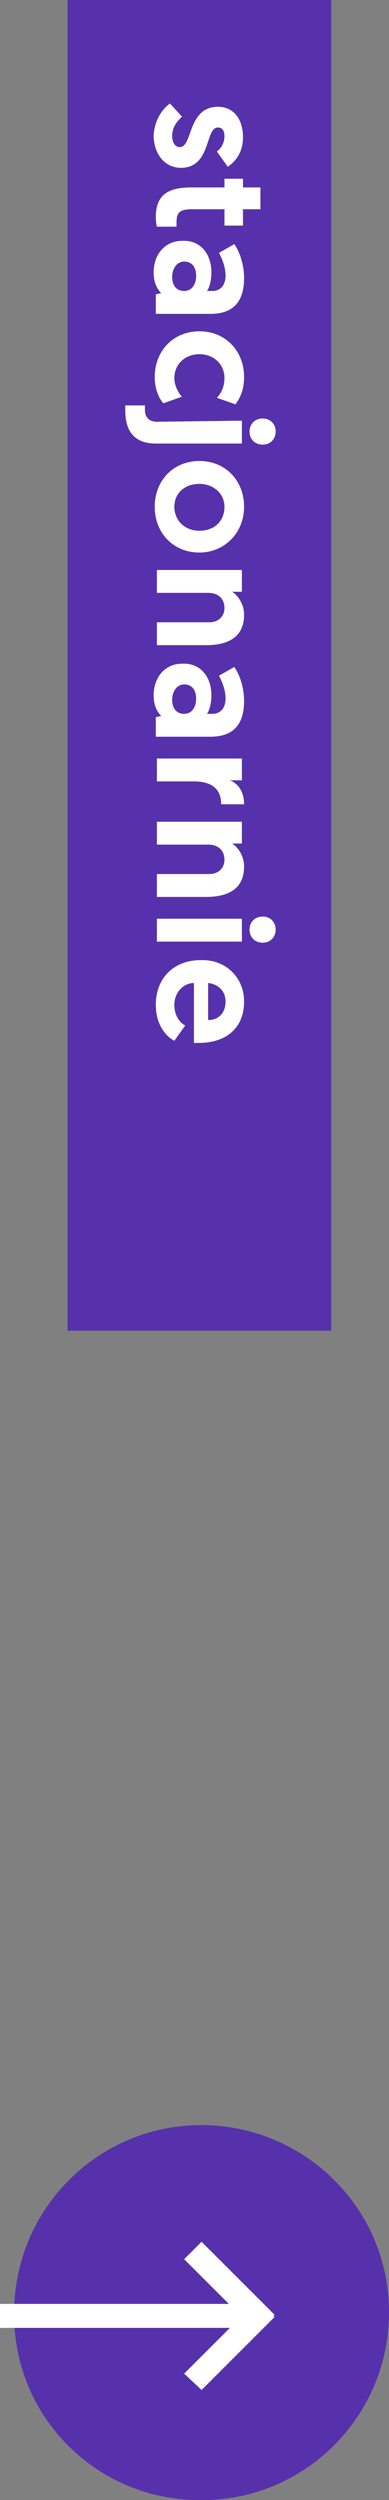 <?xml version="1.0" encoding="utf-8"?>
<!-- Generator: Adobe Illustrator 27.3.1, SVG Export Plug-In . SVG Version: 6.00 Build 0)  -->
<svg version="1.1" id="Layer_1" xmlns="http://www.w3.org/2000/svg" xmlns:xlink="http://www.w3.org/1999/xlink" x="0px" y="0px"
	 viewBox="0 0 35.7 229.4" style="enable-background:new 0 0 35.7 229.4;" xml:space="preserve">
<rect x="0" y="0" width="35.7" height="229.4" fill="#808080" stroke="none"/>
<style type="text/css">
	.st0{fill:#5631AB;}
	.st1{fill:#FFFFFF;}
</style>
<g id="Group_46" transform="translate(-308 -945)">
	<path id="Shape_1_copy" class="st0" d="M309.3,1157.6c-0.2-9.5,7.3-17.4,16.8-17.6s17.4,7.3,17.6,16.8s-7.3,17.4-16.8,17.6
		c-0.1,0-0.3,0-0.4,0C317.1,1174.5,309.4,1167,309.3,1157.6z M314.2,1067.1V945h24.2v122.1H314.2z"/>
	<path id="Rectangle_2" class="st1" d="M324.9,1162.8l4.2-4.2H308v-2.2h21l-4.1-4.1l1.6-1.6l6.7,6.7l-0.1,0.1l0.1,0.1l-6.7,6.7
		L324.9,1162.8z"/>
</g>
<g>
	<path class="st1" d="M15.6,9.5l1.1,1.2c-0.4,0.4-0.9,0.9-0.9,1.8c0,0.6,0.3,1,0.7,1c1.2,0,0.7-3.7,3.5-3.7c1.5,0,2.3,1.2,2.3,2.8
		c0,1.5-0.8,2.3-1.4,2.7l-1-1.4c0.3-0.2,0.7-0.7,0.7-1.4c0-0.5-0.2-0.8-0.6-0.8c-1.2,0-0.6,3.7-3.4,3.7c-1.5,0-2.5-1.3-2.5-3
		C14.2,10.9,15,9.9,15.6,9.5z"/>
	<path class="st1" d="M23.9,17.2v2h-1.6v1.5h-1.7v-1.5h-3c-1.2,0-1.4,0.4-1.4,1.2c0,0.1,0,0.2,0,0.4h-1.8c0,0-0.1-0.3-0.1-0.9
		c0-1.9,1-2.7,3.2-2.7h3.1v-0.8h1.7v0.8H23.9z"/>
	<path class="st1" d="M19.4,25c0,0.8-0.2,1.4-0.4,1.7h0.5c0.7,0,1.2-0.5,1.2-1.4c0-0.8-0.3-1.5-0.6-2.1l1.4-0.8
		c0.5,0.7,0.9,1.9,0.9,3.1c0,2.5-1.3,3.3-3.1,3.3h-5V27l0.5-0.1c-0.4-0.4-0.7-1-0.7-1.9c0-1.6,1-2.9,2.6-2.9
		C18.3,22,19.4,23.2,19.4,25z M15.8,25.4c0,0.8,0.4,1.3,1.1,1.3c0.7,0,1.1-0.6,1.1-1.4S17.6,24,16.9,24S15.8,24.7,15.8,25.4z"/>
	<path class="st1" d="M16.7,36.4L15,37c-0.4-0.4-0.8-1.3-0.8-2.4c0-2.4,1.7-4.2,4.1-4.2s4.1,1.8,4.1,4.2c0,1.2-0.4,2-0.8,2.5
		l-1.7-0.6c0.3-0.3,0.7-0.9,0.7-1.8c0-1.3-1-2.2-2.3-2.2S16,33.4,16,34.7C16,35.4,16.4,36.1,16.7,36.4z"/>
	<path class="st1" d="M22.2,38.6v2.1h-7.9c-2.1,0-2.8-1.3-2.8-3c0-0.2,0-0.5,0-0.5h1.8c0,0,0,0.2,0,0.4c0,0.7,0.4,1.1,1.1,1.1
		L22.2,38.6L22.2,38.6z M25.3,39.6c0,0.7-0.5,1.2-1.2,1.2s-1.2-0.5-1.2-1.2s0.5-1.2,1.2-1.2S25.3,38.9,25.3,39.6z"/>
	<path class="st1" d="M22.4,46.5c0,2.4-1.8,4.2-4.1,4.2c-2.4,0-4.1-1.8-4.1-4.2s1.7-4.2,4.1-4.2S22.4,44.1,22.4,46.5z M16,46.5
		c0,1.2,0.9,2.2,2.3,2.2s2.3-0.9,2.3-2.2c0-1.2-1-2.1-2.3-2.1C16.9,44.4,16,45.3,16,46.5z"/>
	<path class="st1" d="M18.9,59.2h-4.5v-2.1h4.8c0.9,0,1.4-0.6,1.4-1.3c0-0.9-0.6-1.4-1.5-1.4h-4.7v-2.1h7.8v2h-0.9
		c0.5,0.3,1.1,1.1,1.1,2.1C22.4,58.7,20.6,59.2,18.9,59.2z"/>
	<path class="st1" d="M19.4,63.8c0,0.8-0.2,1.4-0.4,1.7h0.5c0.7,0,1.2-0.5,1.2-1.4c0-0.8-0.3-1.5-0.6-2.1l1.4-0.8
		c0.5,0.7,0.9,1.9,0.9,3.1c0,2.5-1.3,3.3-3.1,3.3h-5v-1.8l0.5-0.1c-0.4-0.4-0.7-1-0.7-1.9c0-1.6,1-2.9,2.6-2.9
		C18.3,60.8,19.4,62,19.4,63.8z M15.8,64.2c0,0.8,0.4,1.3,1.1,1.3c0.7,0,1.1-0.6,1.1-1.4c0-0.8-0.4-1.3-1.1-1.3S15.8,63.5,15.8,64.2
		z"/>
	<path class="st1" d="M20.3,73.8c0-1.5-1-2.1-2.5-2.1h-3.4v-2.1h7.8v2h-1.1c0.8,0.3,1.3,1.1,1.3,2.2H20.3z"/>
	<path class="st1" d="M18.9,82.3h-4.5v-2.1h4.8c0.9,0,1.4-0.6,1.4-1.3c0-0.9-0.6-1.4-1.5-1.4h-4.7v-2.1h7.8v2h-0.9
		c0.5,0.3,1.1,1.1,1.1,2.1C22.4,81.8,20.6,82.3,18.9,82.3z"/>
	<path class="st1" d="M22.2,84.3v2.1h-7.8v-2.1H22.2z M25.3,85.3c0,0.7-0.5,1.2-1.2,1.2s-1.2-0.5-1.2-1.2s0.5-1.2,1.2-1.2
		S25.3,84.6,25.3,85.3z"/>
	<path class="st1" d="M22.4,91.9c0,2.4-1.6,3.8-4.2,3.8c-0.1,0-0.3,0-0.4,0v-5.5c-1,0-1.8,0.9-1.8,2s0.6,1.7,1,1.9l-1,1.4
		c-0.6-0.3-1.7-1.3-1.7-3.3c0-2.5,1.7-4.1,4.1-4.1C20.6,88,22.4,89.6,22.4,91.9z M19.1,93.6c1,0,1.6-0.7,1.6-1.7s-0.7-1.6-1.6-1.7
		V93.6z"/>
</g>
</svg>
